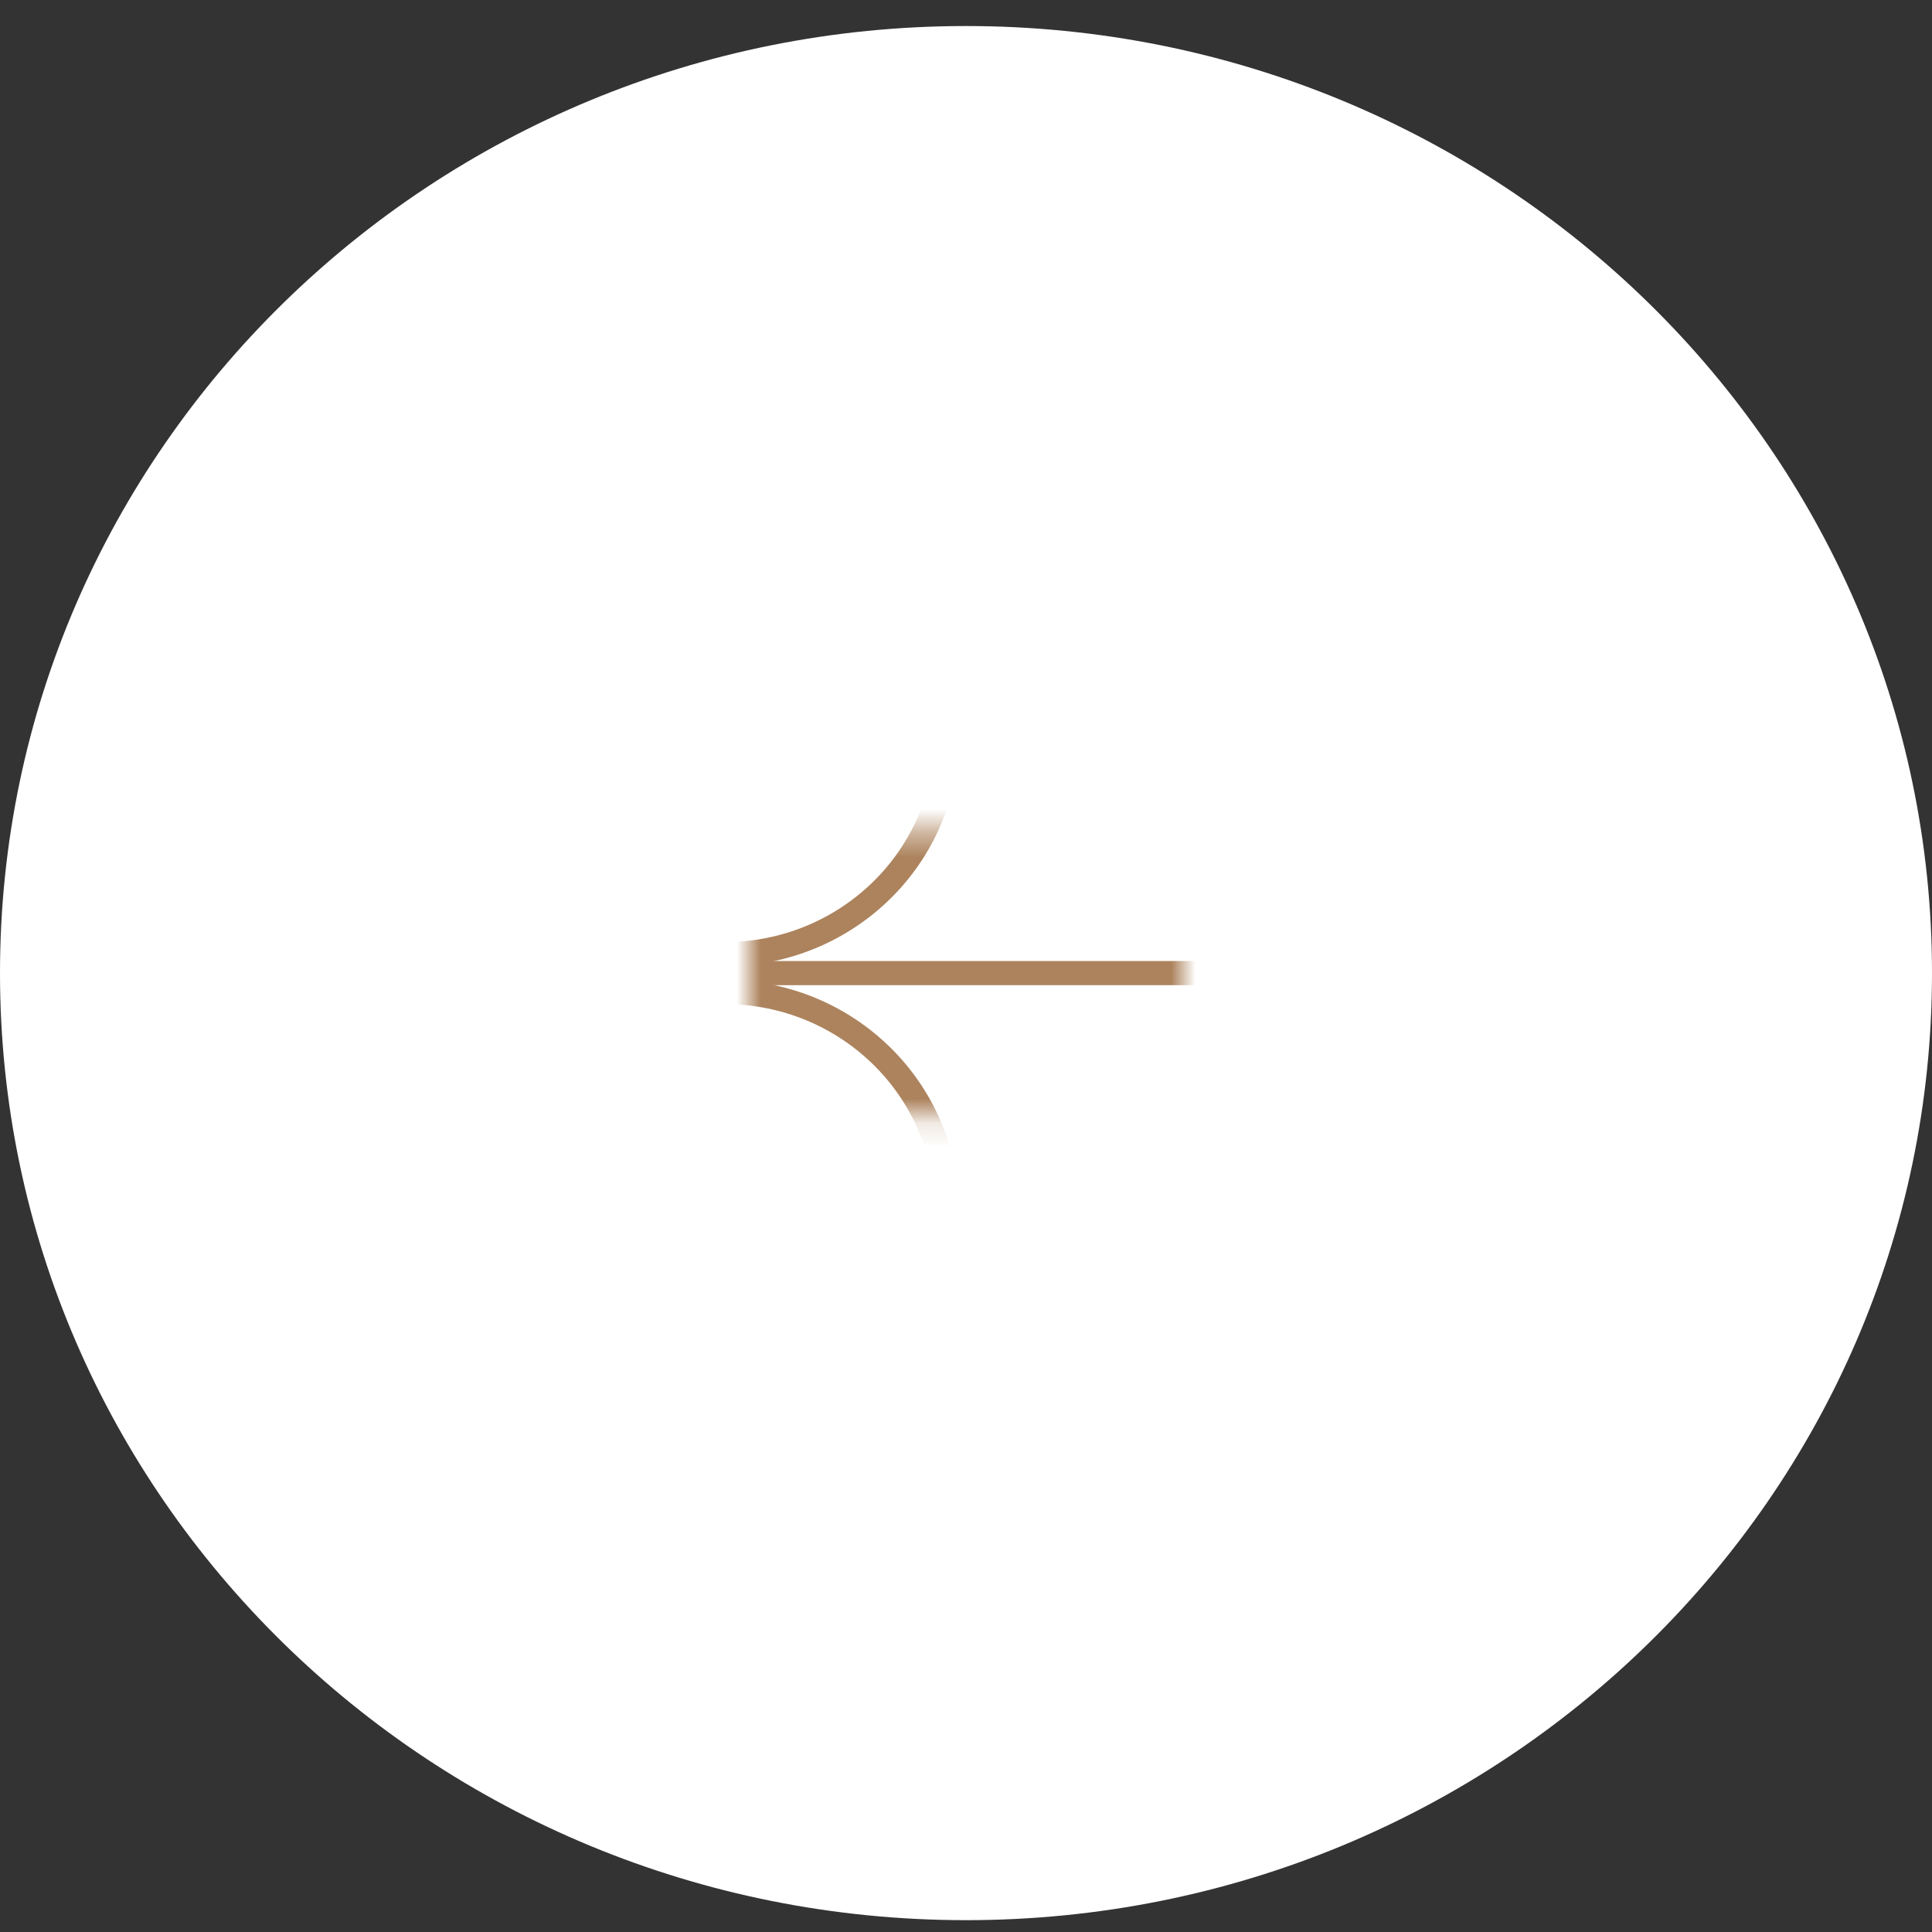 <?xml version="1.0" encoding="UTF-8"?> <svg xmlns="http://www.w3.org/2000/svg" width="80" height="80" viewBox="0 0 80 80" fill="none"><rect x="0" y="0" width="80" height="80" fill="#333333" stroke="none"/><g clip-path="url(#clip0_150_322)"><path d="M40 79.51C62.091 79.51 80 61.952 80 40.294C80 18.636 62.091 1.078 40 1.078C17.909 1.078 0 18.636 0 40.294C0 61.952 17.909 79.51 40 79.51Z" fill="white"></path><mask id="mask0_150_322" style="mask-type:luminance" maskUnits="userSpaceOnUse" x="31" y="34" width="18" height="13"><path d="M49 34.412H31V46.176H49V34.412Z" fill="white"></path></mask><g mask="url(#mask0_150_322)"><path d="M31 40.294H49" stroke="#AC835D" stroke-linecap="square"></path><path d="M30 59.118C35.081 59.118 39.2 55.079 39.2 50.098C39.2 45.117 35.081 41.078 30 41.078C24.919 41.078 20.8 45.117 20.8 50.098C20.8 55.079 24.919 59.118 30 59.118Z" stroke="#AC835D"></path><path d="M30 39.51C35.081 39.51 39.2 35.472 39.2 30.49C39.2 25.509 35.081 21.471 30 21.471C24.919 21.471 20.8 25.509 20.8 30.49C20.8 35.472 24.919 39.51 30 39.51Z" stroke="#AC835D"></path></g></g><defs><clipPath id="clip0_150_322"><rect width="80" height="80" fill="white"></rect></clipPath></defs></svg> 